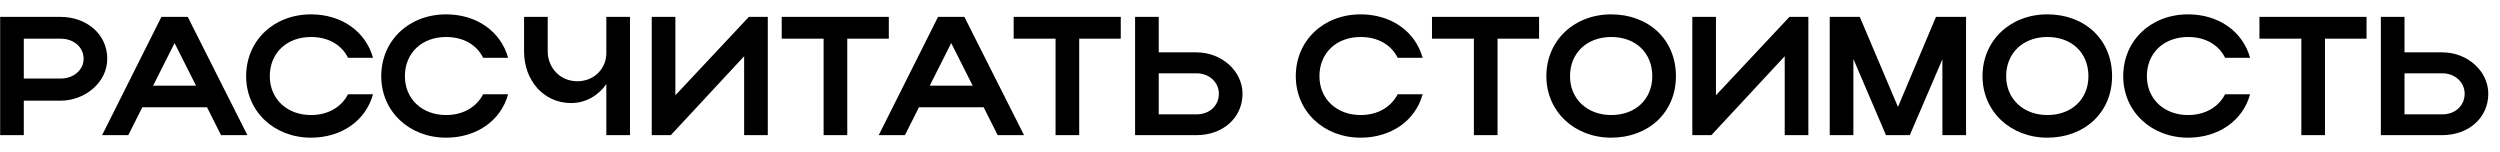 <?xml version="1.0" encoding="UTF-8"?> <svg xmlns="http://www.w3.org/2000/svg" width="148" height="9" viewBox="0 0 148 9" fill="none"><path d="M0.009 8V1H3.589C5.089 1 6.349 1.99 6.349 3.48C6.349 4.89 5.019 5.96 3.589 5.96H1.409V8H0.009ZM4.949 3.48C4.949 2.79 4.369 2.29 3.589 2.29H1.409V4.65H3.589C4.359 4.65 4.949 4.14 4.949 3.48ZM6.045 8L9.555 1H11.115L14.645 8H13.085L12.255 6.35H8.425L7.595 8H6.045ZM9.065 5.07H11.605L10.335 2.55L9.065 5.07ZM15.972 4.51C15.972 5.86 16.992 6.81 18.412 6.81C19.422 6.81 20.212 6.34 20.602 5.58H22.082C21.652 7.15 20.212 8.15 18.412 8.15C16.222 8.15 14.572 6.59 14.572 4.51C14.572 2.4 16.212 0.85 18.412 0.85C20.212 0.85 21.642 1.85 22.082 3.42H20.602C20.222 2.65 19.432 2.19 18.412 2.19C16.982 2.19 15.972 3.13 15.972 4.51ZM23.97 4.51C23.97 5.86 24.99 6.81 26.41 6.81C27.42 6.81 28.21 6.34 28.6 5.58H30.08C29.65 7.15 28.21 8.15 26.41 8.15C24.22 8.15 22.57 6.59 22.57 4.51C22.57 2.4 24.21 0.85 26.41 0.85C28.21 0.85 29.64 1.85 30.08 3.42H28.6C28.22 2.65 27.43 2.19 26.41 2.19C24.98 2.19 23.97 3.13 23.97 4.51ZM35.895 3.15V1H37.295V8H35.895V4.98C35.415 5.66 34.675 6.1 33.805 6.1C32.175 6.1 31.025 4.75 31.025 3.05V1H32.425V3.05C32.425 3.98 33.135 4.81 34.175 4.81C35.205 4.81 35.895 4.03 35.895 3.15ZM45.453 8H44.053V3.33L39.713 8H38.583V1H39.983V5.64L44.333 1H45.453V8ZM48.758 8V2.29H46.278V1H52.618V2.29H50.158V8H48.758ZM52.022 8L55.532 1H57.092L60.622 8H59.062L58.232 6.35H54.402L53.572 8H52.022ZM55.042 5.07H57.582L56.312 2.55L55.042 5.07ZM62.489 8V2.29H60.009V1H66.349V2.29H63.889V8H62.489ZM67.197 1H68.597V3.1H70.837C72.327 3.1 73.557 4.21 73.557 5.55C73.557 6.97 72.397 8 70.837 8H67.197V1ZM72.157 5.55C72.157 4.87 71.587 4.34 70.837 4.34H68.597V6.77H70.837C71.607 6.77 72.157 6.25 72.157 5.55ZM78.111 4.51C78.111 5.86 79.131 6.81 80.551 6.81C81.561 6.81 82.351 6.34 82.741 5.58H84.221C83.791 7.15 82.351 8.15 80.551 8.15C78.361 8.15 76.711 6.59 76.711 4.51C76.711 2.4 78.351 0.85 80.551 0.85C82.351 0.85 83.781 1.85 84.221 3.42H82.741C82.361 2.65 81.571 2.19 80.551 2.19C79.121 2.19 78.111 3.13 78.111 4.51ZM87.254 8V2.29H84.774V1H91.114V2.29H88.654V8H87.254ZM91.545 4.51C91.545 2.4 93.185 0.85 95.385 0.85C97.575 0.85 99.215 2.32 99.215 4.51C99.215 6.67 97.575 8.15 95.385 8.15C93.195 8.15 91.545 6.59 91.545 4.51ZM92.945 4.51C92.945 5.86 93.965 6.81 95.385 6.81C96.835 6.81 97.815 5.86 97.815 4.51C97.815 3.13 96.835 2.19 95.385 2.19C93.955 2.19 92.945 3.13 92.945 4.51ZM107.055 8H105.655V3.33L101.315 8H100.185V1H101.585V5.64L105.935 1H107.055V8ZM109.72 3.49V8H108.32V1H110.1L112.36 6.33L114.61 1H116.39V8H114.99V3.51L113.06 8H111.65L109.72 3.49ZM117.365 4.51C117.365 2.4 119.005 0.85 121.205 0.85C123.395 0.85 125.035 2.32 125.035 4.51C125.035 6.67 123.395 8.15 121.205 8.15C119.015 8.15 117.365 6.59 117.365 4.51ZM118.765 4.51C118.765 5.86 119.785 6.81 121.205 6.81C122.655 6.81 123.635 5.86 123.635 4.51C123.635 3.13 122.655 2.19 121.205 2.19C119.775 2.19 118.765 3.13 118.765 4.51ZM127.095 4.51C127.095 5.86 128.115 6.81 129.535 6.81C130.545 6.81 131.335 6.34 131.725 5.58H133.205C132.775 7.15 131.335 8.15 129.535 8.15C127.345 8.15 125.695 6.59 125.695 4.51C125.695 2.4 127.335 0.85 129.535 0.85C131.335 0.85 132.765 1.85 133.205 3.42H131.725C131.345 2.65 130.555 2.19 129.535 2.19C128.105 2.19 127.095 3.13 127.095 4.51ZM136.239 8V2.29H133.759V1H140.099V2.29H137.639V8H136.239ZM140.947 1H142.347V3.1H144.587C146.077 3.1 147.307 4.21 147.307 5.55C147.307 6.97 146.147 8 144.587 8H140.947V1ZM145.907 5.55C145.907 4.87 145.337 4.34 144.587 4.34H142.347V6.77H144.587C145.357 6.77 145.907 6.25 145.907 5.55Z" fill="black"></path></svg> 